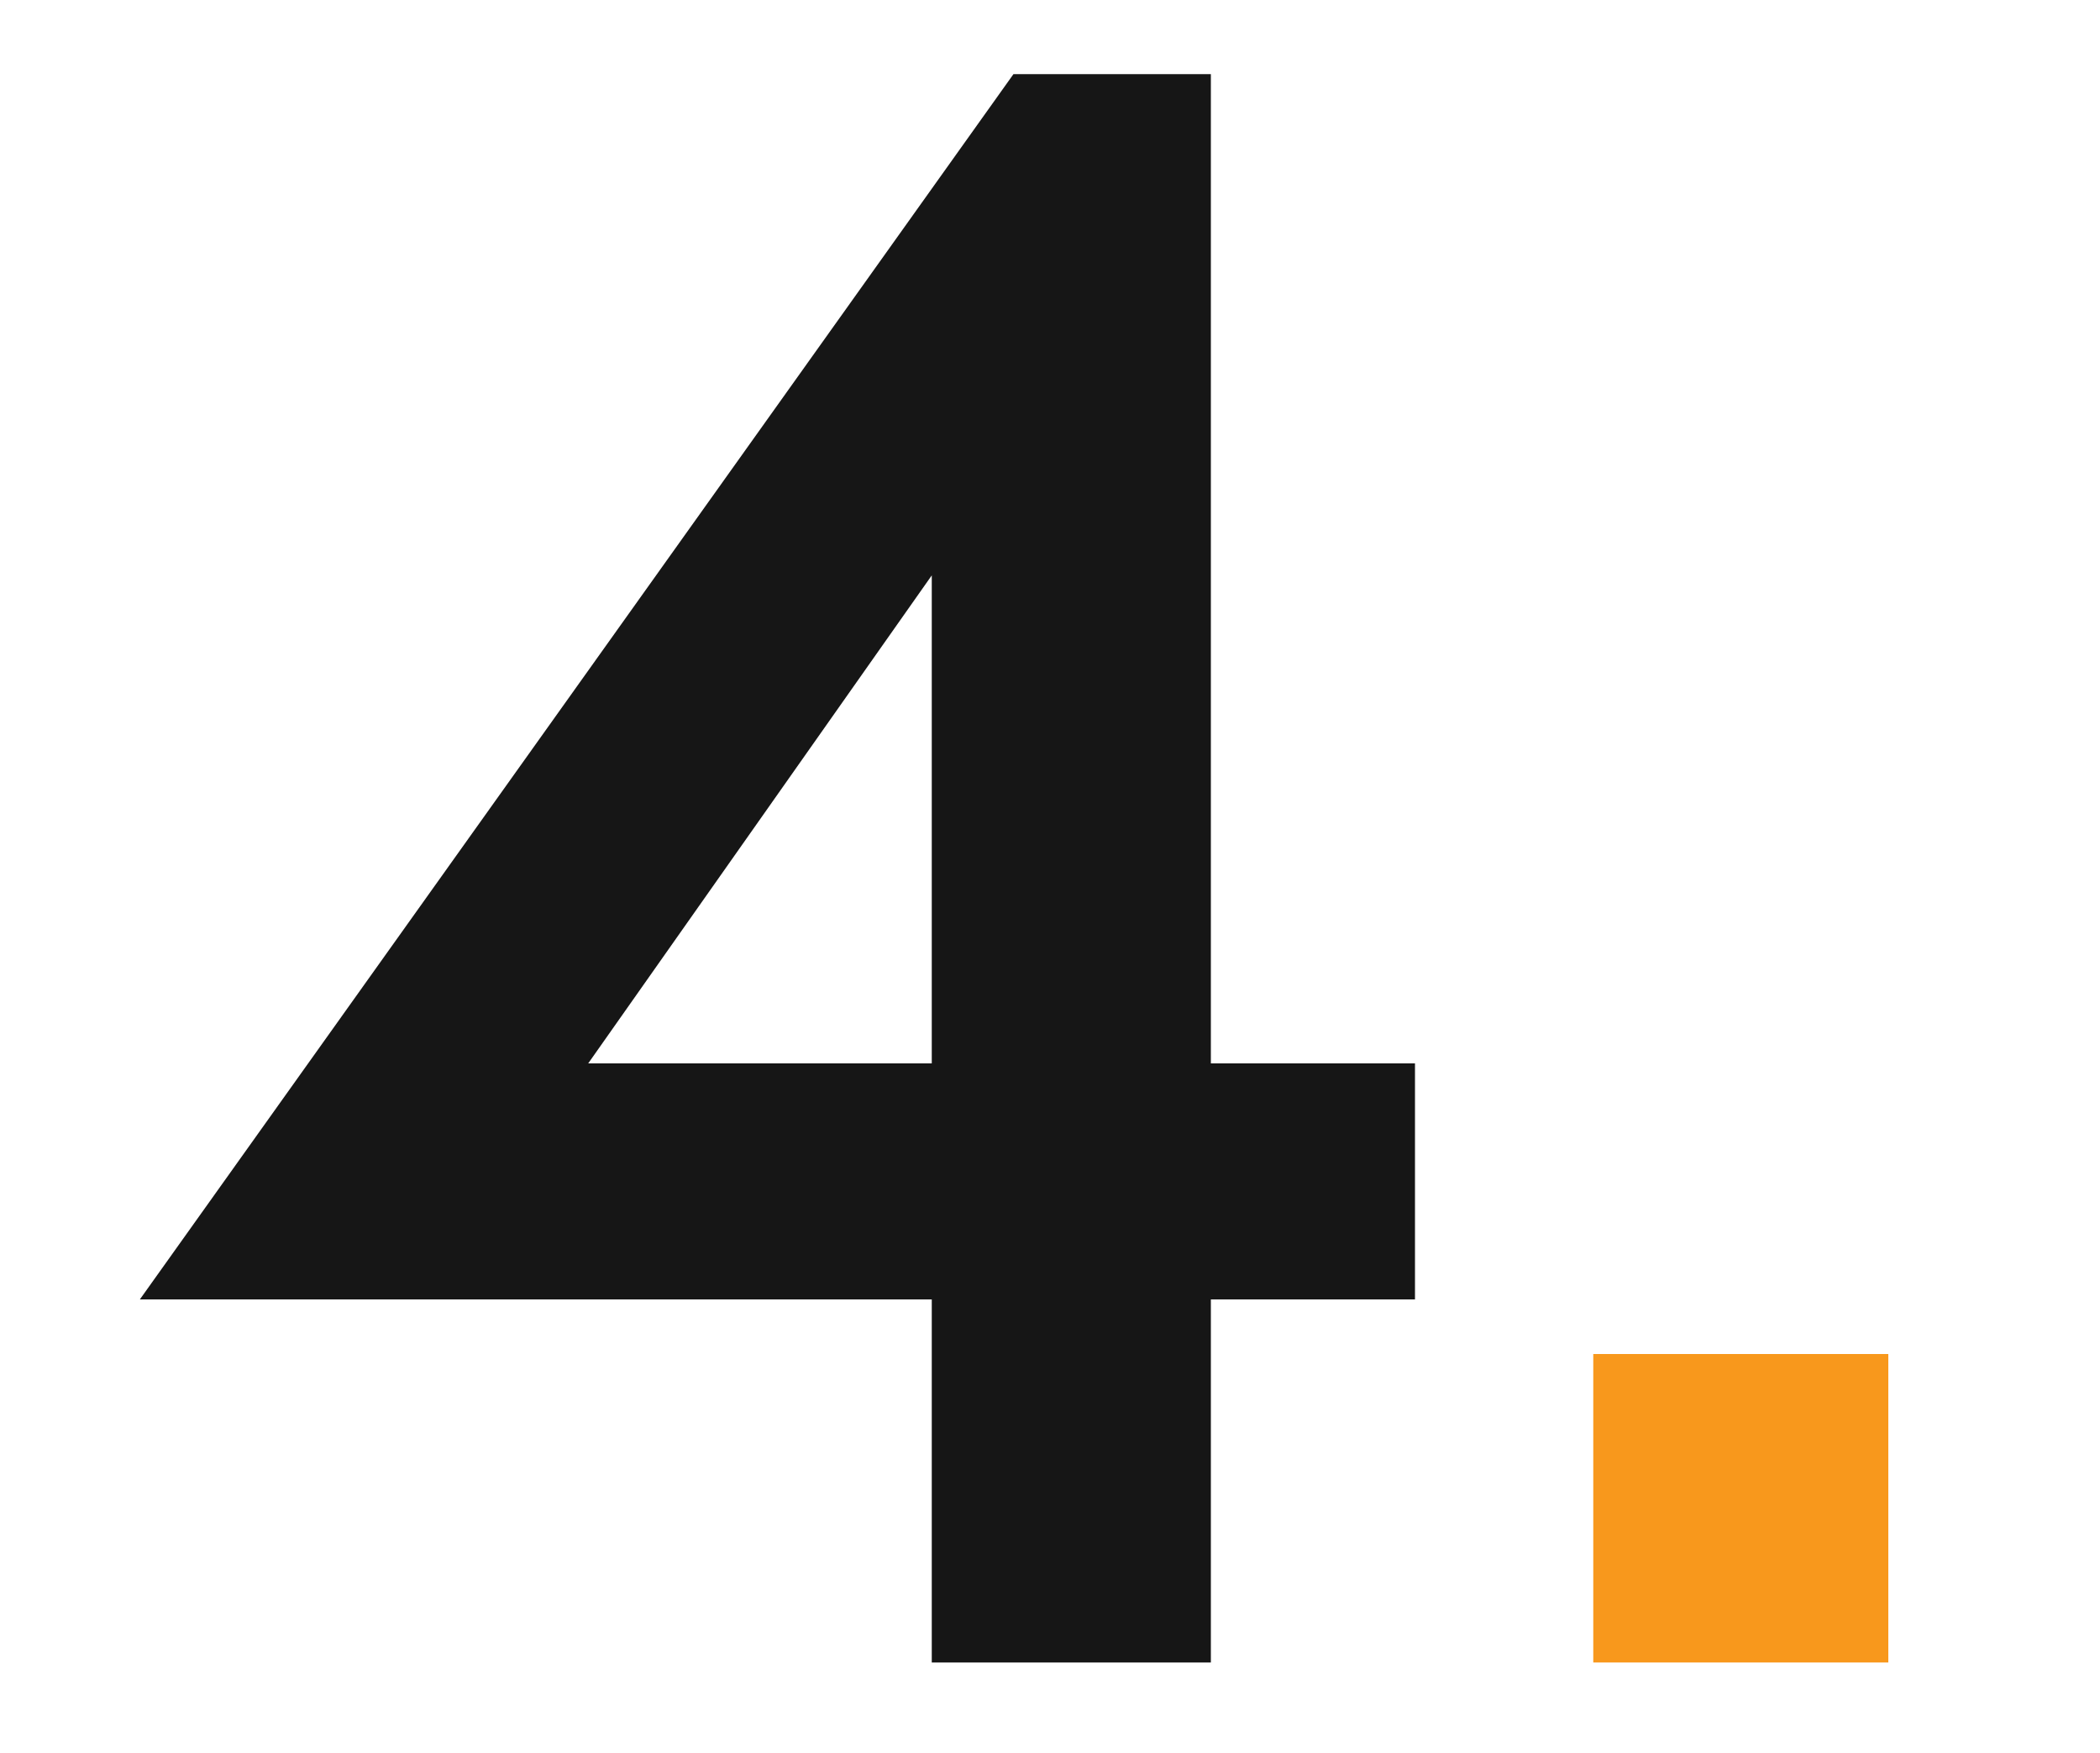 <?xml version="1.0" encoding="UTF-8"?>
<svg xmlns="http://www.w3.org/2000/svg" id="Layer_1" viewBox="0 0 100 83.47">
  <path d="M57.66,50.64V3.53h-9.4L6.66,61.88h37.71v17.29h13.29v-17.29h9.72v-11.24h-9.72ZM28.01,50.64l16.36-23.24v23.24h-16.36Z" style="fill:#161616;"></path>
  <path d="M75.87,79.17v-14.69h14.05v14.69h-14.05Z" style="fill:#f8981c;"></path>
</svg>
